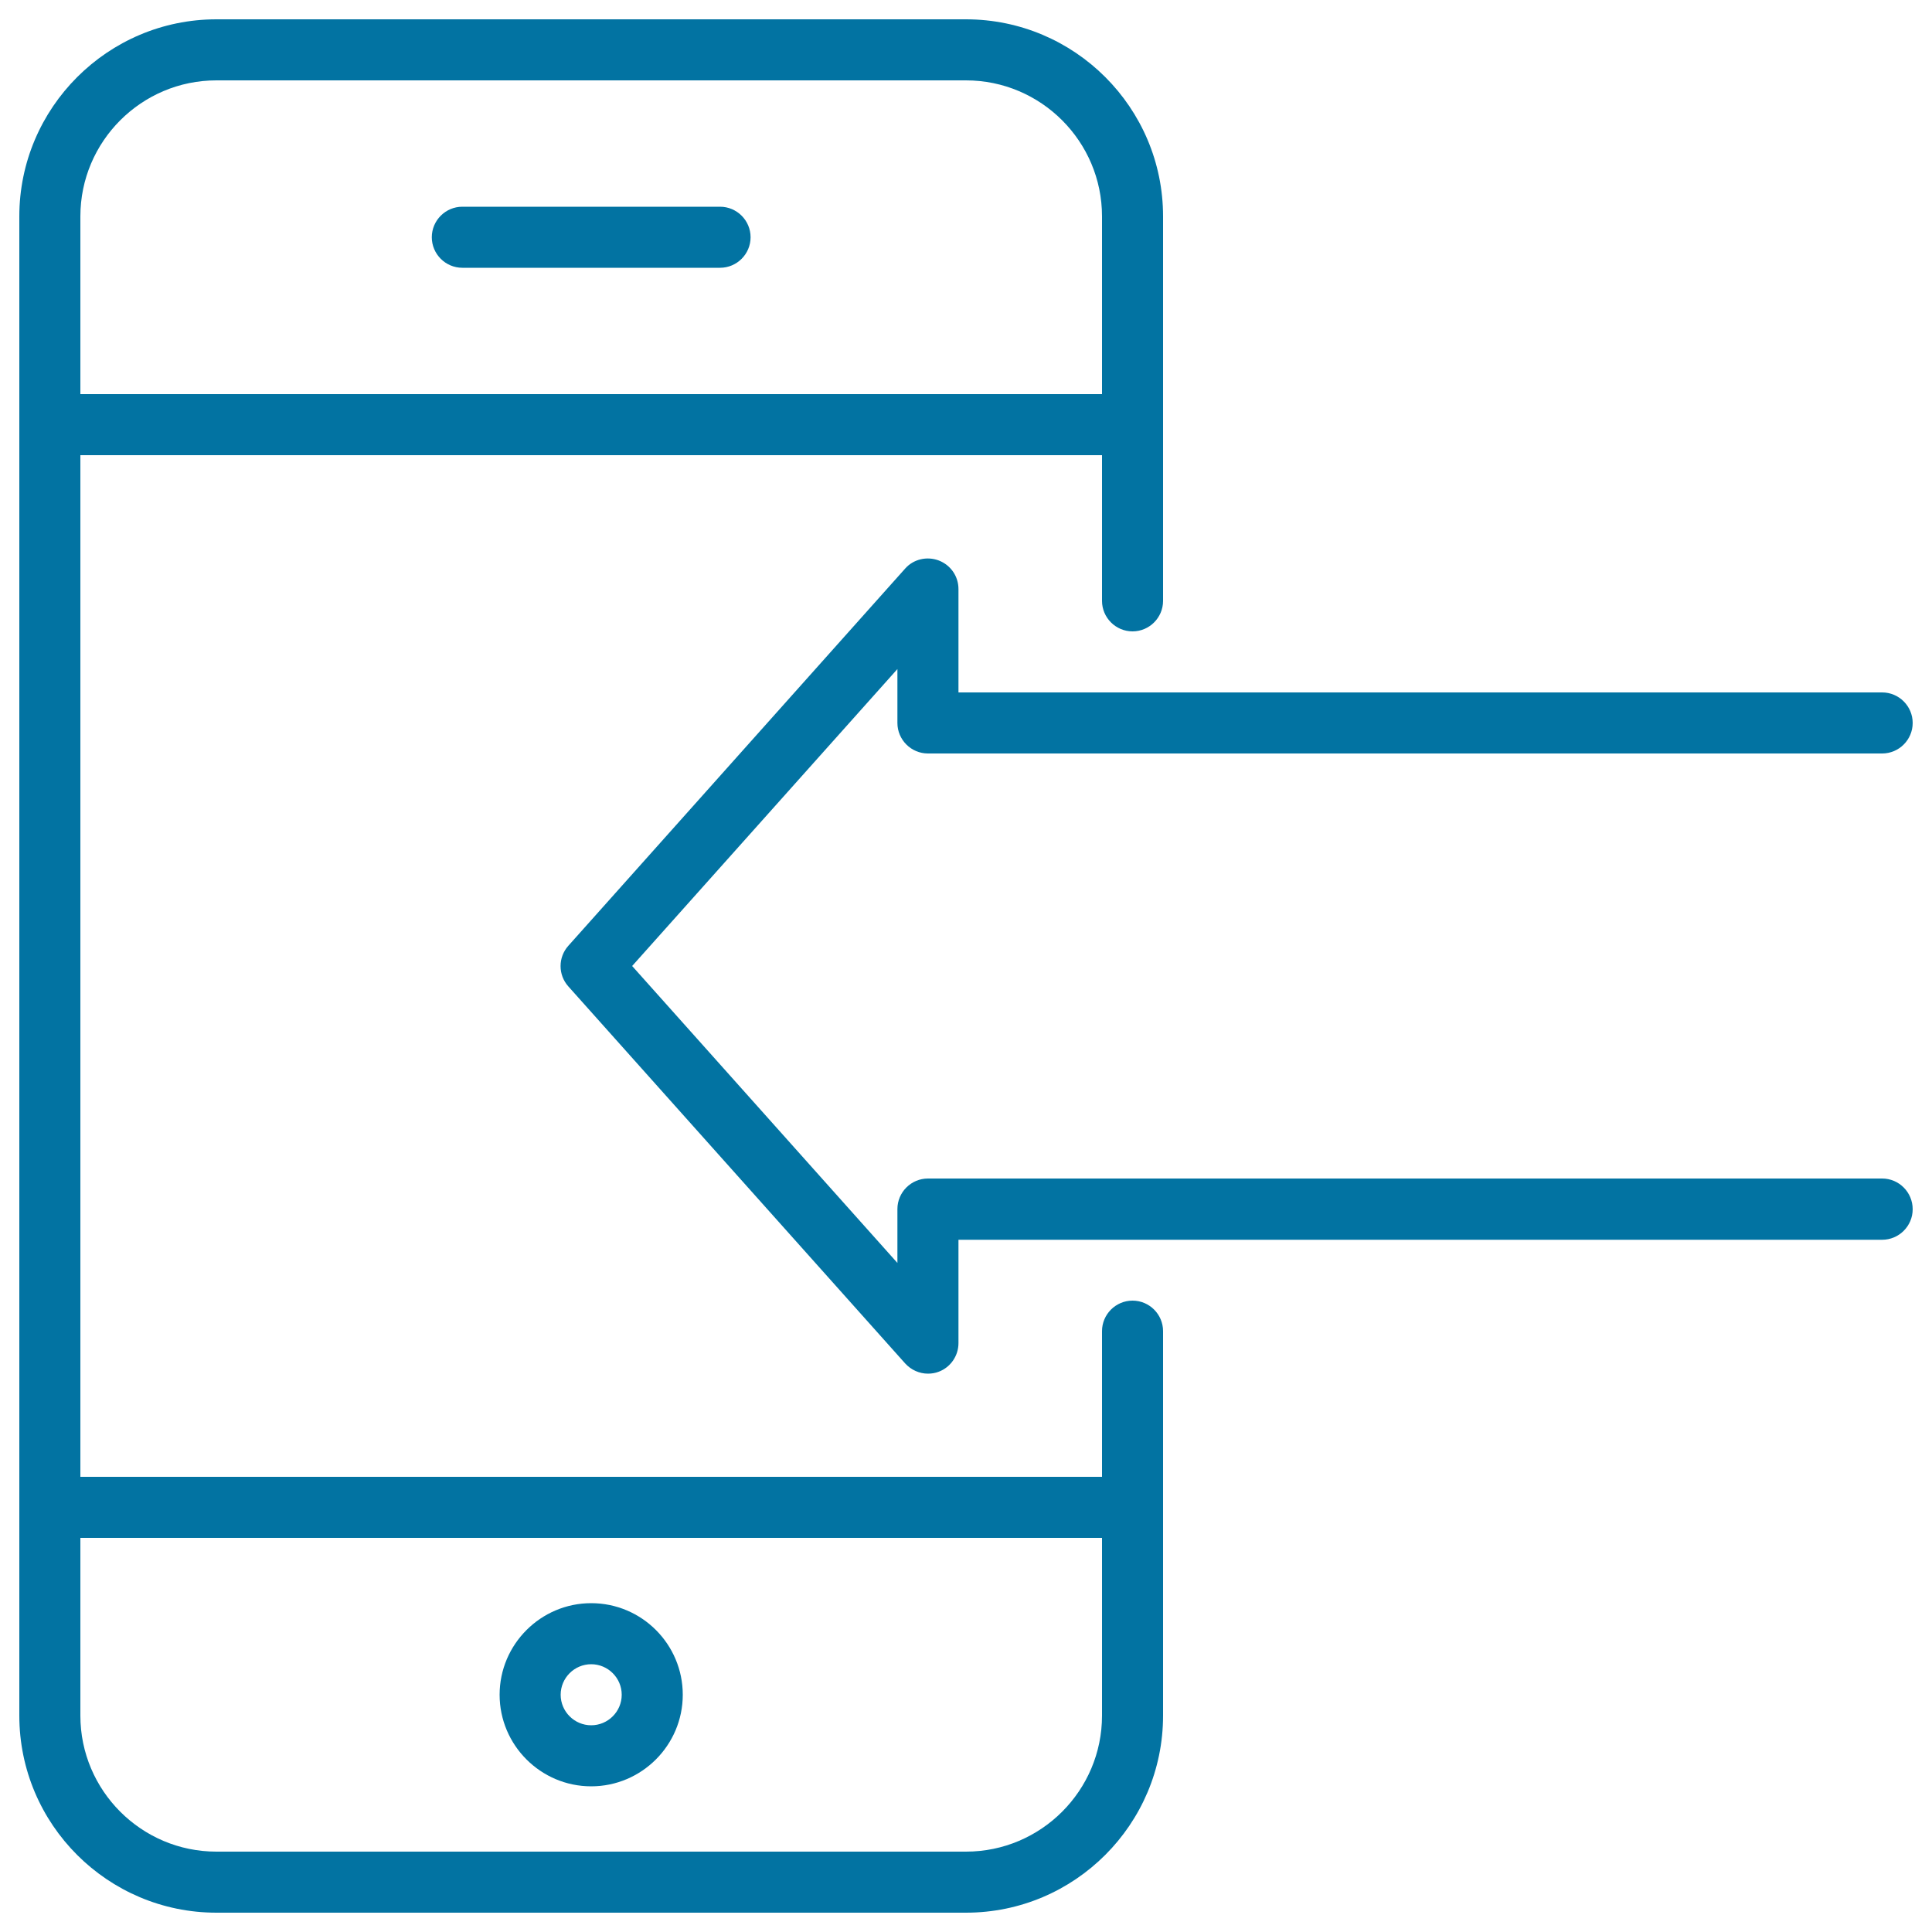 <svg xmlns="http://www.w3.org/2000/svg" viewBox="0 0 1000 1000" style="fill:#0273a2">
<title>Incoming Call SVG icon</title>
<g><path d="M306,829.8c-26.1,0-47.4,21.3-47.4,47.4c0,26.1,21.3,47.4,47.4,47.4s47.4-21.3,47.4-47.4C353.4,851.1,332.2,829.8,306,829.8z M306,893c-8.7,0-15.8-7.1-15.8-15.8s7.1-15.8,15.8-15.8s15.8,7.1,15.8,15.8S314.7,893,306,893z"/><path d="M239.3,138.6h133.4c8.7,0,15.8-7.1,15.8-15.8c0-8.7-7.1-15.8-15.8-15.8H239.3c-8.7,0-15.8,7.1-15.8,15.8C223.5,131.5,230.6,138.6,239.3,138.6z"/><path d="M586.2,673.2c-8.7,0-15.8,7.1-15.8,15.8v75.4H41.6V235.6h528.8V311c0,8.7,7.1,15.8,15.8,15.8S602,319.7,602,311V112c0-56.3-45.8-102-102-102H112C55.8,10,10,55.8,10,112v776c0,56.3,45.8,102,102,102h388c56.3,0,102-45.8,102-102V689C602,680.3,594.9,673.2,586.2,673.2z M112,41.6h388c38.8,0,70.4,31.6,70.4,70.4v92H41.6v-92C41.6,73.2,73.2,41.6,112,41.6z M500,958.4H112c-38.8,0-70.4-31.6-70.4-70.4v-92h528.8v92C570.4,926.8,538.8,958.4,500,958.4z"/><path d="M974.2,610H480.3c-8.7,0-15.8,7.1-15.8,15.8v27.9L327.2,500l137.3-153.7v27.9c0,8.7,7.1,15.8,15.8,15.8h493.9c8.7,0,15.8-7.1,15.8-15.8c0-8.7-7.1-15.8-15.8-15.8H496.1v-53.5c0-6.6-4-12.4-10.2-14.8c-6.1-2.3-13.1-0.7-17.4,4.2L294.2,489.5c-5.4,6-5.4,15.1,0,21.1l174.3,195.1c3.1,3.4,7.4,5.3,11.8,5.3c1.9,0,3.8-0.3,5.6-1c6.1-2.3,10.2-8.2,10.2-14.8v-53.5h478.1c8.7,0,15.8-7.1,15.8-15.8C990,617.1,982.9,610,974.2,610z"/></g>
</svg>